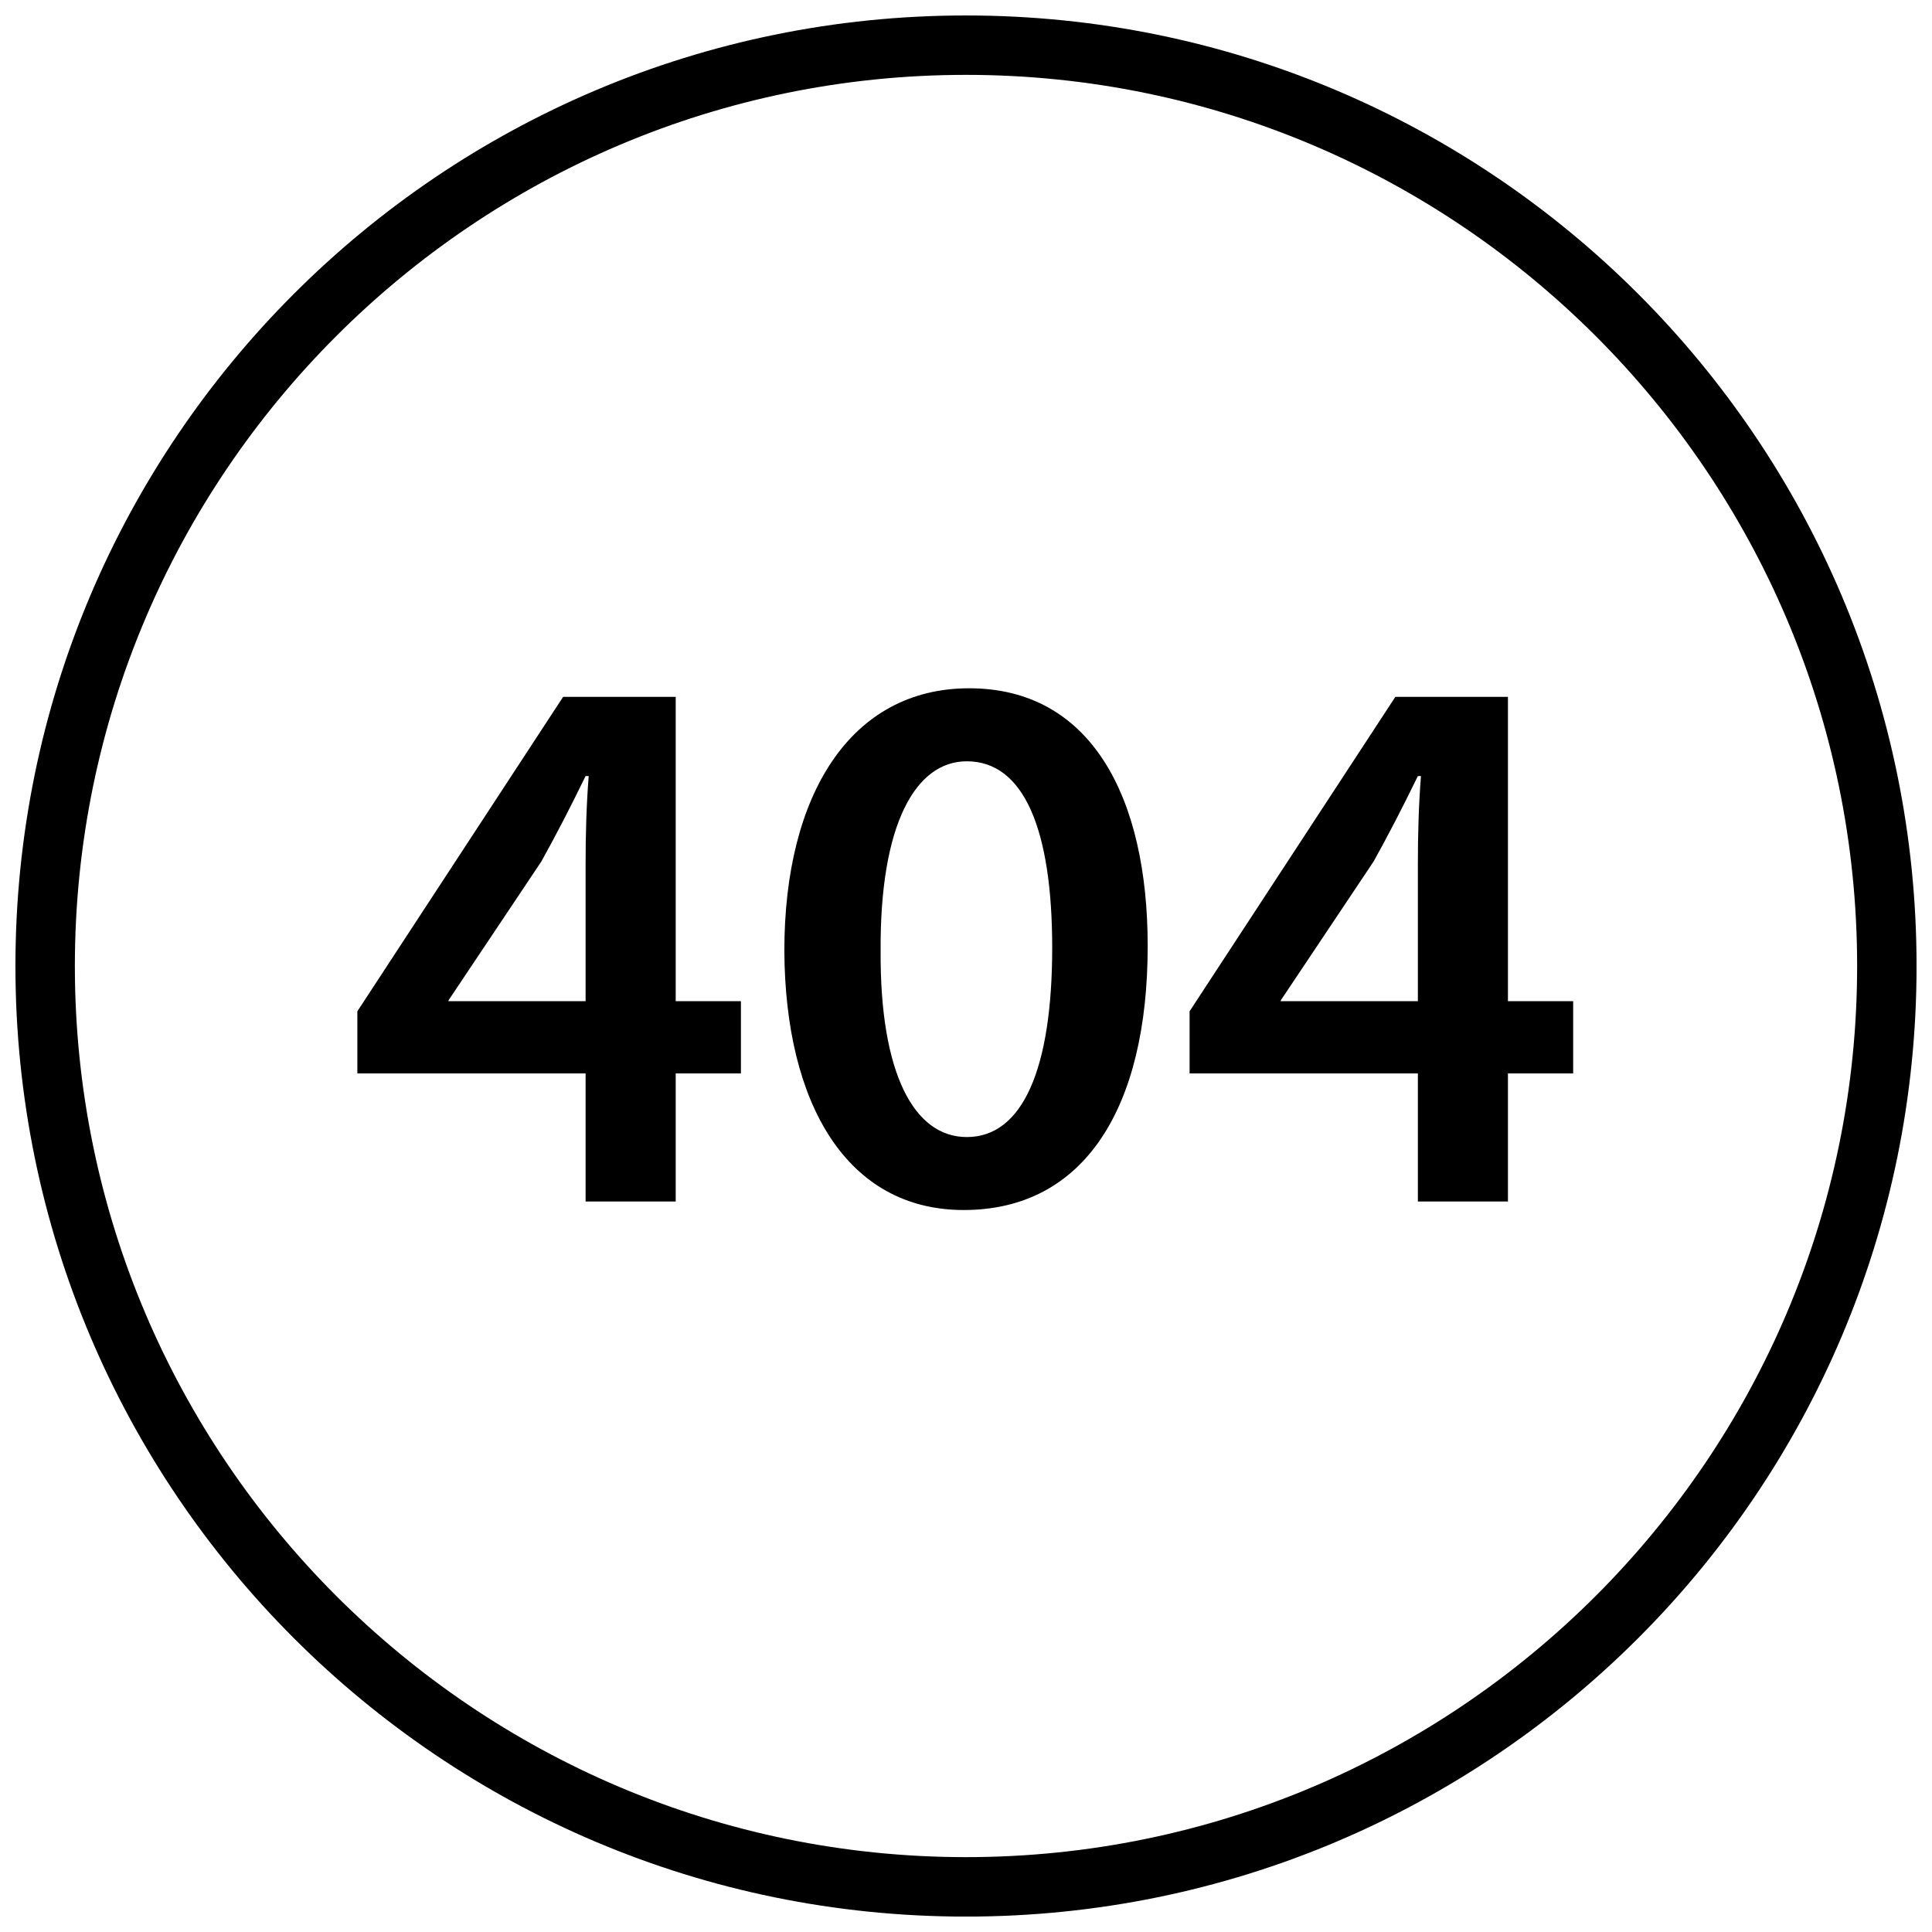 <?xml version="1.0" encoding="UTF-8"?>
<!-- Uploaded to: ICON Repo, www.iconrepo.com, Generator: ICON Repo Mixer Tools -->
<svg width="800px" height="800px" version="1.1" viewBox="144 144 512 512" xmlns="http://www.w3.org/2000/svg">
 <defs>
  <clipPath id="a">
   <path d="m148.09 148.09h503.81v503.81h-503.81z"/>
  </clipPath>
 </defs>
 <g clip-path="url(#a)">
  <path d="m400 163.84c130.22 0 236.16 105.94 236.16 236.16 0 130.22-105.94 236.16-236.16 236.16s-236.16-105.94-236.16-236.16 105.95-236.16 236.16-236.16m0-15.742c-139.12 0-251.91 112.78-251.91 251.91 0 139.12 112.78 251.91 251.91 251.91 139.12 0 251.91-112.78 251.91-251.91-0.004-139.12-112.79-251.91-251.91-251.91z"/>
 </g>
 <path d="m299.19 462.41v-33.945l-60.488 0.004v-16.461l54.531-83.332h29.836v80.656h17.285v19.137h-17.285v33.945zm0-53.078v-36.426c0-7.613 0.203-15.43 0.82-23.246h-0.82c-4.109 8.43-7.613 15.223-11.723 22.633l-24.48 36.621-0.203 0.418z"/>
 <path d="m448.15 394.71c0 43.004-16.871 69.957-48.758 69.957-30.867 0-47.328-27.984-47.531-68.715 0-41.562 17.695-69.551 48.973-69.551 32.297 0.004 47.316 28.809 47.316 68.309zm-70.777 1.246c-0.203 32.512 8.848 49.375 22.836 49.375 14.816 0 22.633-18.105 22.633-50.199 0-31.07-7.398-49.383-22.633-49.383-13.578 0-23.043 16.664-22.836 50.207z"/>
 <path d="m519.75 462.41v-33.945h-60.496v-16.461l54.531-83.332h29.836v80.656h17.285v19.137h-17.285v33.945zm0-53.078v-36.426c0-7.613 0.203-15.43 0.82-23.246h-0.82c-4.109 8.43-7.613 15.223-11.723 22.633l-24.48 36.621-0.203 0.418z"/>
</svg>